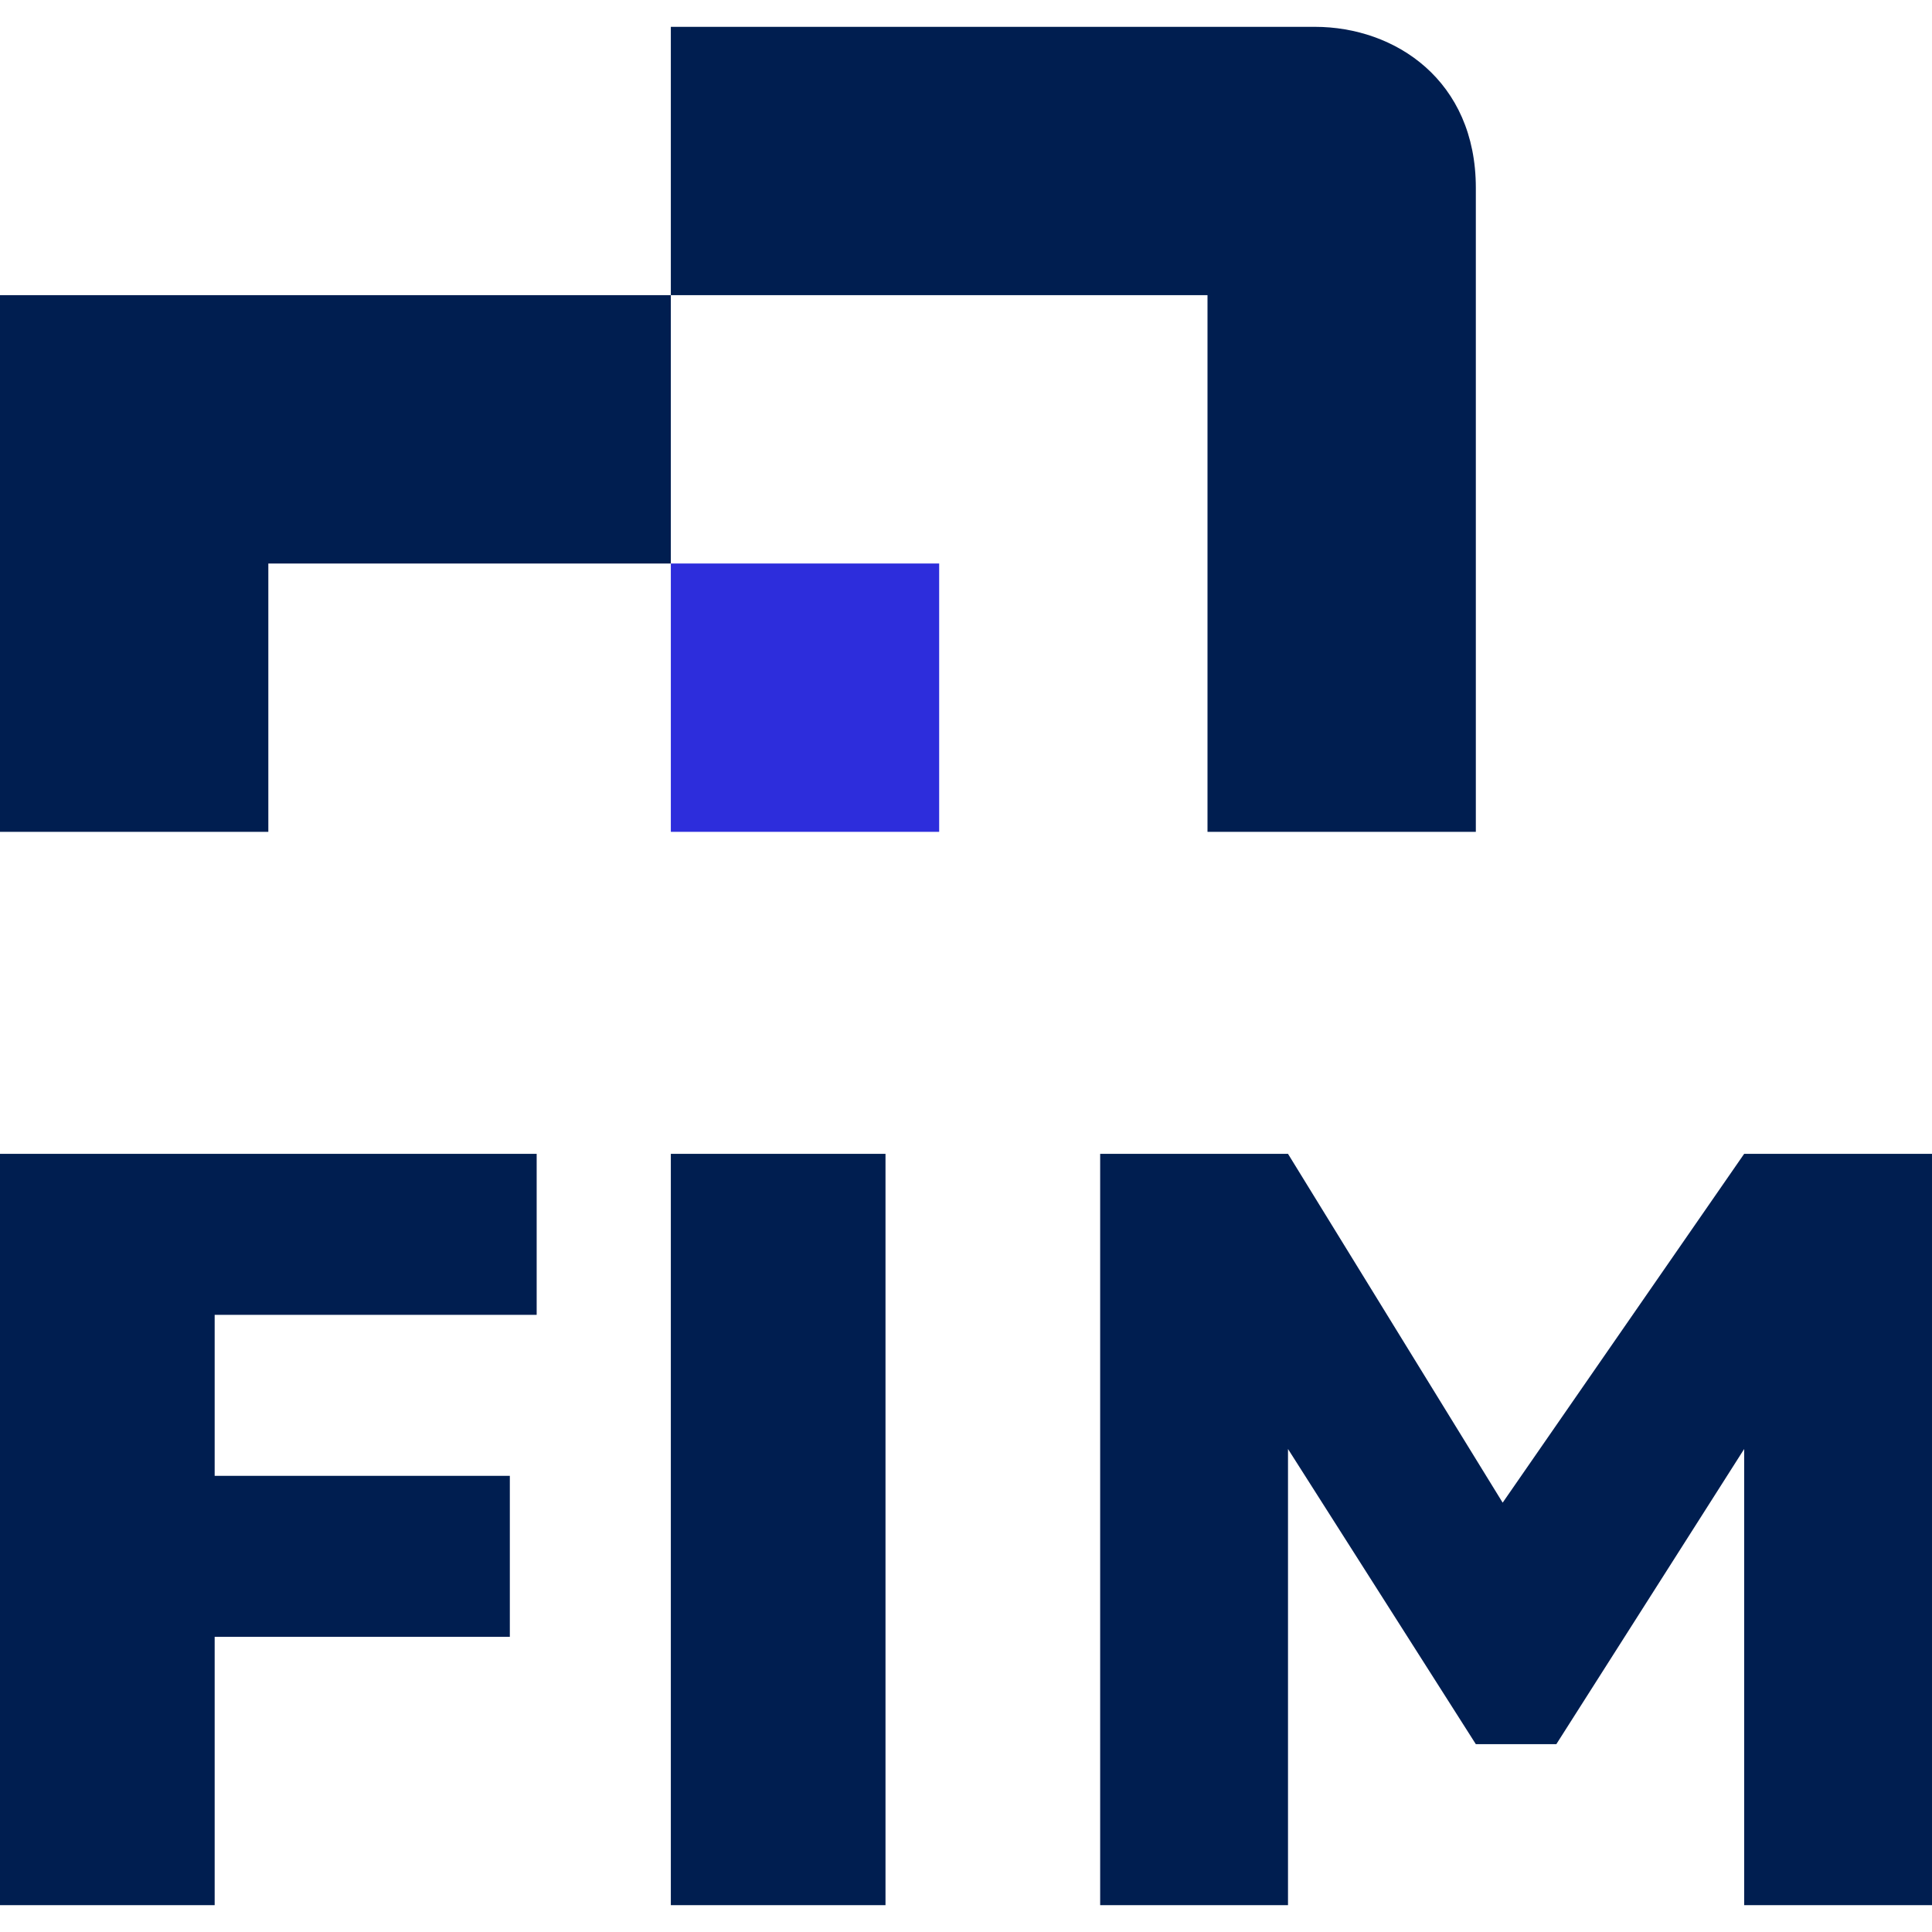 <svg width="72" height="72" fill="none" xmlns="http://www.w3.org/2000/svg">
  <path d="M0 43h20v6H8v6h11v6H8v10H0V43Zm25 0h8v28h-8V43Zm16 0h7l8 13 9-13h7v28h-7V54l-7 11h-3l-7-11v17h-7V43Z" fill="#001E50"/>
  <path d="M35 21H25v10h10V21Z" fill="#2D2DDC"/>
  <path d="M0 11v20h10V21h15V11H0ZM49 1H25v10h20v20h10V7c0-4-3-6-6-6Z" fill="#001E50"/>
</svg>
